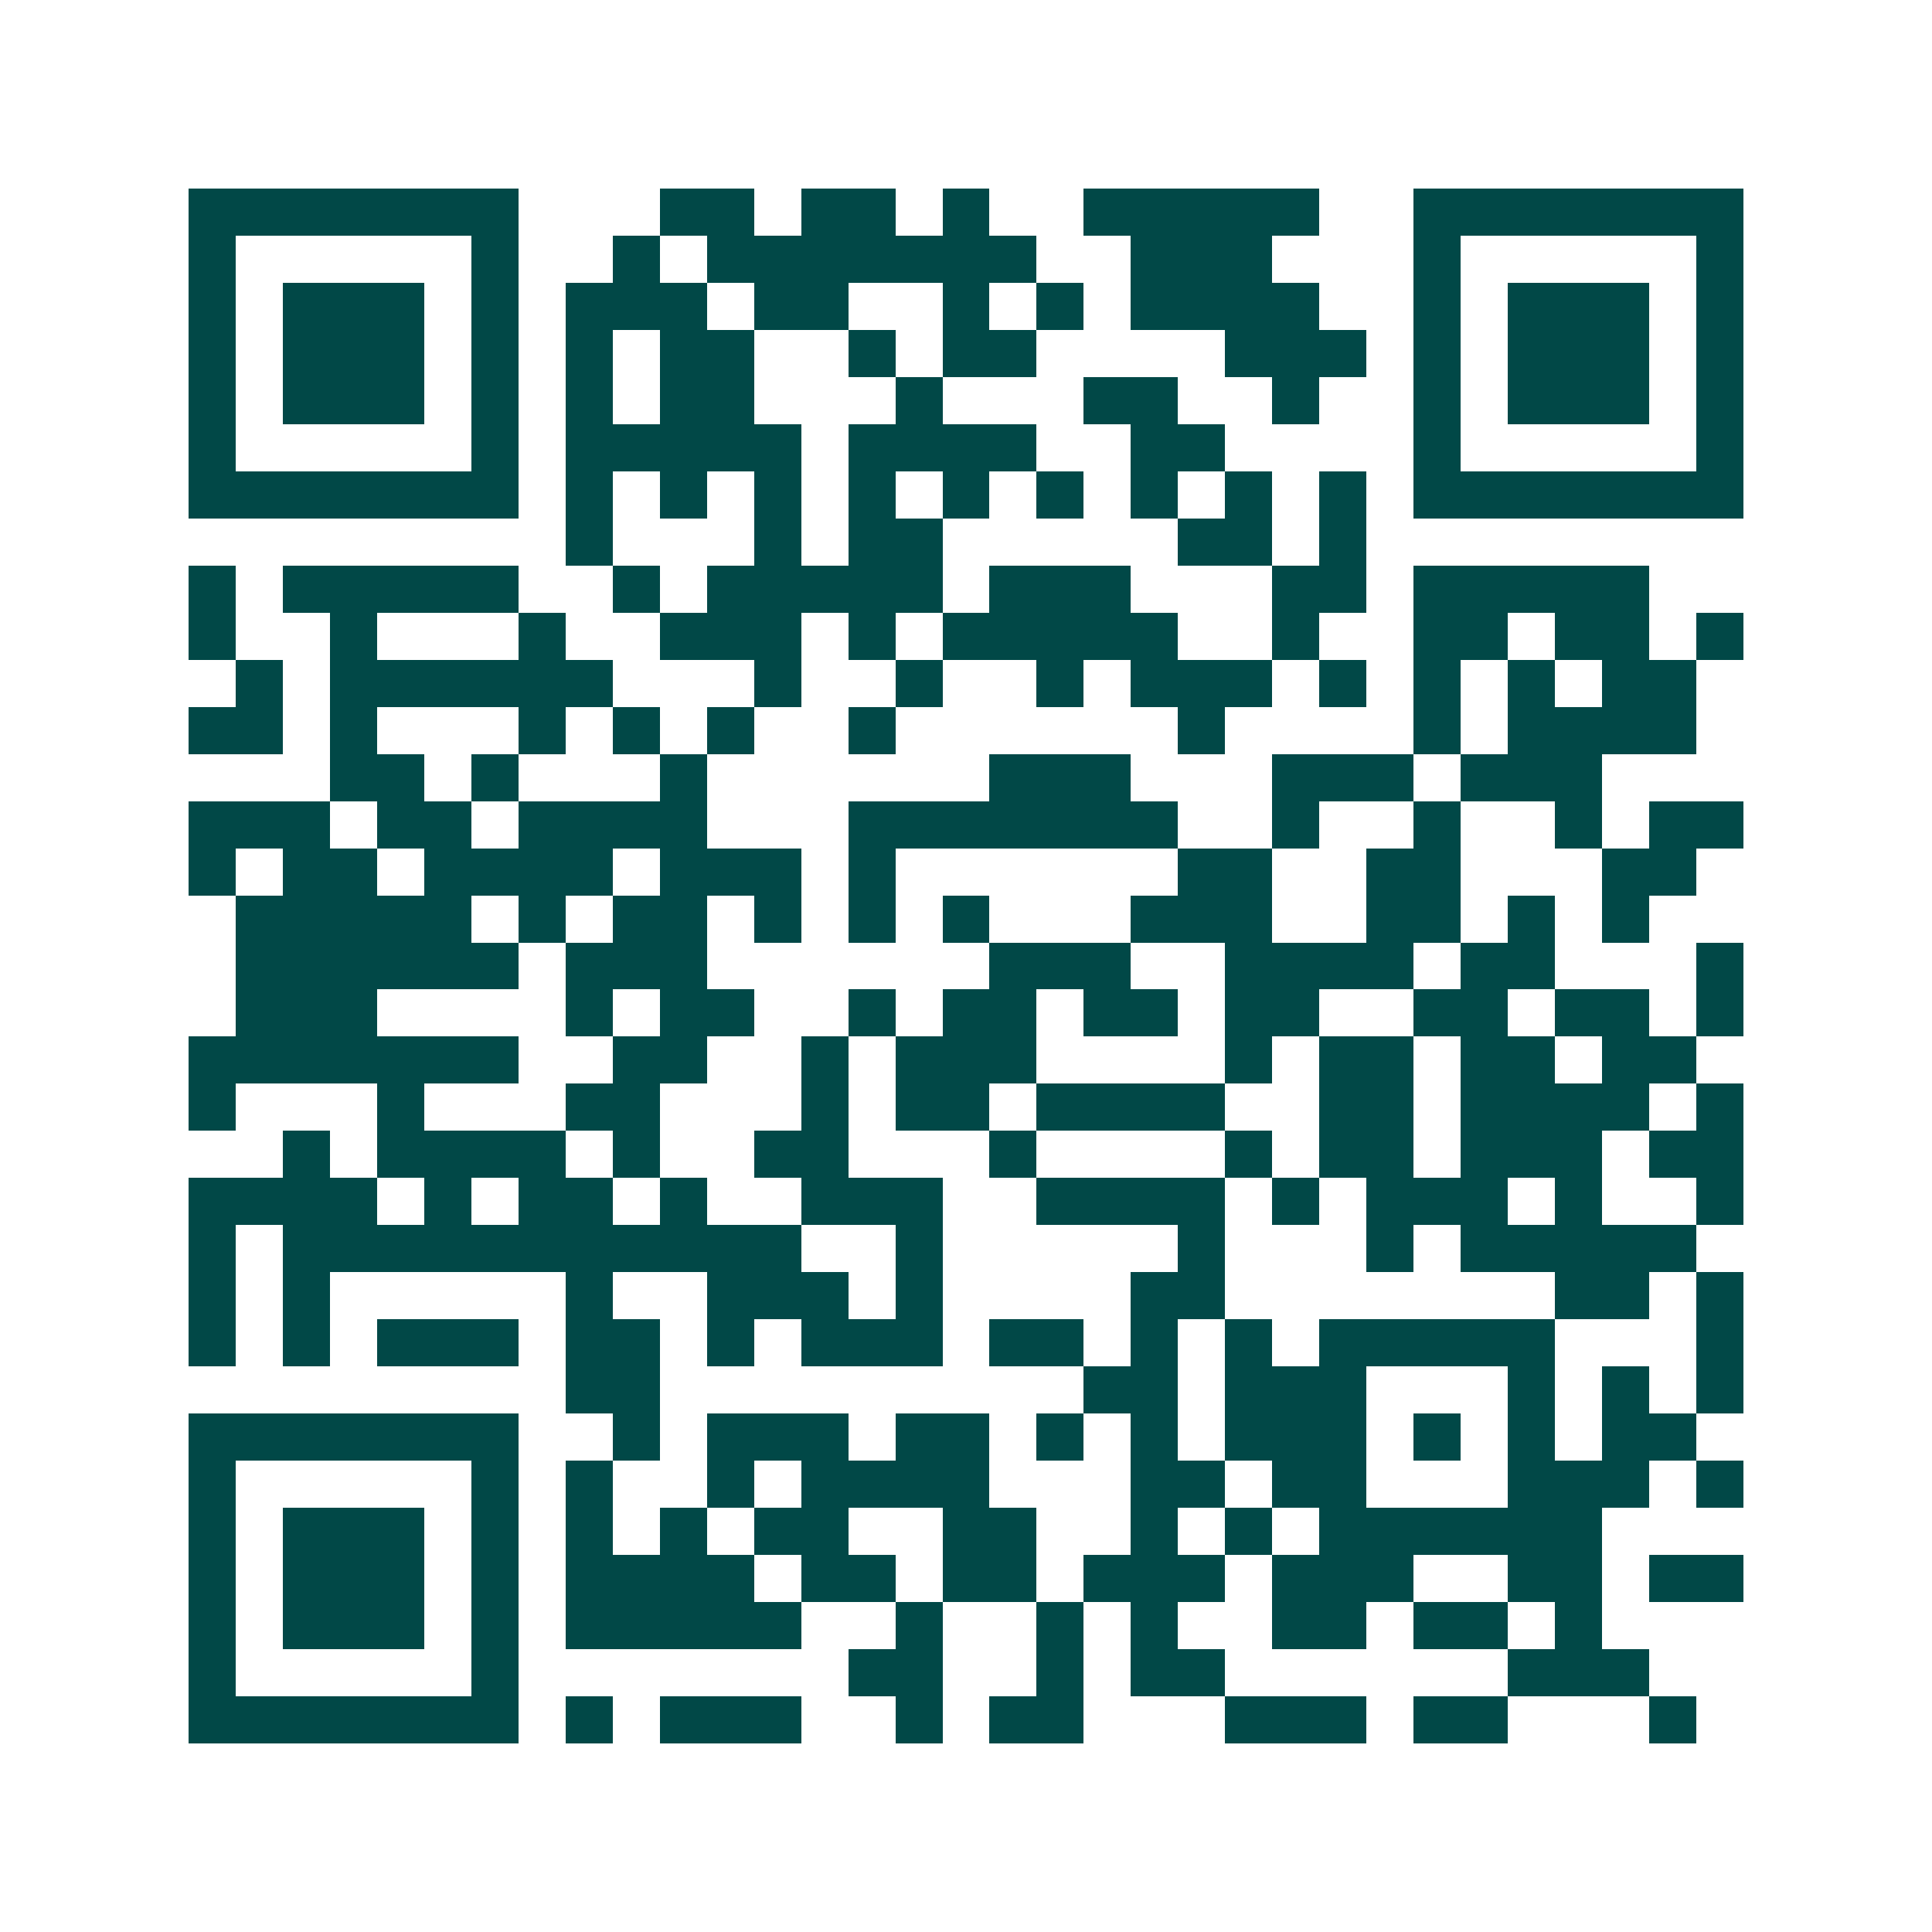 <svg xmlns="http://www.w3.org/2000/svg" width="200" height="200" viewBox="0 0 41 41" shape-rendering="crispEdges"><path fill="#ffffff" d="M0 0h41v41H0z"/><path stroke="#014847" d="M4 4.5h7m3 0h2m1 0h2m1 0h1m2 0h5m2 0h7M4 5.5h1m5 0h1m2 0h1m1 0h7m2 0h3m3 0h1m5 0h1M4 6.5h1m1 0h3m1 0h1m1 0h3m1 0h2m2 0h1m1 0h1m1 0h4m2 0h1m1 0h3m1 0h1M4 7.5h1m1 0h3m1 0h1m1 0h1m1 0h2m2 0h1m1 0h2m4 0h3m1 0h1m1 0h3m1 0h1M4 8.5h1m1 0h3m1 0h1m1 0h1m1 0h2m3 0h1m3 0h2m2 0h1m2 0h1m1 0h3m1 0h1M4 9.5h1m5 0h1m1 0h5m1 0h4m2 0h2m4 0h1m5 0h1M4 10.5h7m1 0h1m1 0h1m1 0h1m1 0h1m1 0h1m1 0h1m1 0h1m1 0h1m1 0h1m1 0h7M12 11.5h1m3 0h1m1 0h2m5 0h2m1 0h1M4 12.5h1m1 0h5m2 0h1m1 0h5m1 0h3m3 0h2m1 0h5M4 13.5h1m2 0h1m3 0h1m2 0h3m1 0h1m1 0h5m2 0h1m2 0h2m1 0h2m1 0h1M5 14.5h1m1 0h6m3 0h1m2 0h1m2 0h1m1 0h3m1 0h1m1 0h1m1 0h1m1 0h2M4 15.5h2m1 0h1m3 0h1m1 0h1m1 0h1m2 0h1m6 0h1m4 0h1m1 0h4M7 16.5h2m1 0h1m3 0h1m6 0h3m3 0h3m1 0h3M4 17.5h3m1 0h2m1 0h4m3 0h7m2 0h1m2 0h1m2 0h1m1 0h2M4 18.5h1m1 0h2m1 0h4m1 0h3m1 0h1m6 0h2m2 0h2m3 0h2M5 19.5h5m1 0h1m1 0h2m1 0h1m1 0h1m1 0h1m3 0h3m2 0h2m1 0h1m1 0h1M5 20.5h6m1 0h3m6 0h3m2 0h4m1 0h2m3 0h1M5 21.5h3m4 0h1m1 0h2m2 0h1m1 0h2m1 0h2m1 0h2m2 0h2m1 0h2m1 0h1M4 22.5h7m2 0h2m2 0h1m1 0h3m4 0h1m1 0h2m1 0h2m1 0h2M4 23.5h1m3 0h1m3 0h2m3 0h1m1 0h2m1 0h4m2 0h2m1 0h4m1 0h1M6 24.5h1m1 0h4m1 0h1m2 0h2m3 0h1m4 0h1m1 0h2m1 0h3m1 0h2M4 25.5h4m1 0h1m1 0h2m1 0h1m2 0h3m2 0h4m1 0h1m1 0h3m1 0h1m2 0h1M4 26.5h1m1 0h11m2 0h1m5 0h1m3 0h1m1 0h5M4 27.5h1m1 0h1m5 0h1m2 0h3m1 0h1m4 0h2m7 0h2m1 0h1M4 28.5h1m1 0h1m1 0h3m1 0h2m1 0h1m1 0h3m1 0h2m1 0h1m1 0h1m1 0h5m3 0h1M12 29.5h2m9 0h2m1 0h3m3 0h1m1 0h1m1 0h1M4 30.5h7m2 0h1m1 0h3m1 0h2m1 0h1m1 0h1m1 0h3m1 0h1m1 0h1m1 0h2M4 31.5h1m5 0h1m1 0h1m2 0h1m1 0h4m3 0h2m1 0h2m3 0h3m1 0h1M4 32.5h1m1 0h3m1 0h1m1 0h1m1 0h1m1 0h2m2 0h2m2 0h1m1 0h1m1 0h6M4 33.5h1m1 0h3m1 0h1m1 0h4m1 0h2m1 0h2m1 0h3m1 0h3m2 0h2m1 0h2M4 34.5h1m1 0h3m1 0h1m1 0h5m2 0h1m2 0h1m1 0h1m2 0h2m1 0h2m1 0h1M4 35.5h1m5 0h1m7 0h2m2 0h1m1 0h2m6 0h3M4 36.5h7m1 0h1m1 0h3m2 0h1m1 0h2m3 0h3m1 0h2m3 0h1"/></svg>

